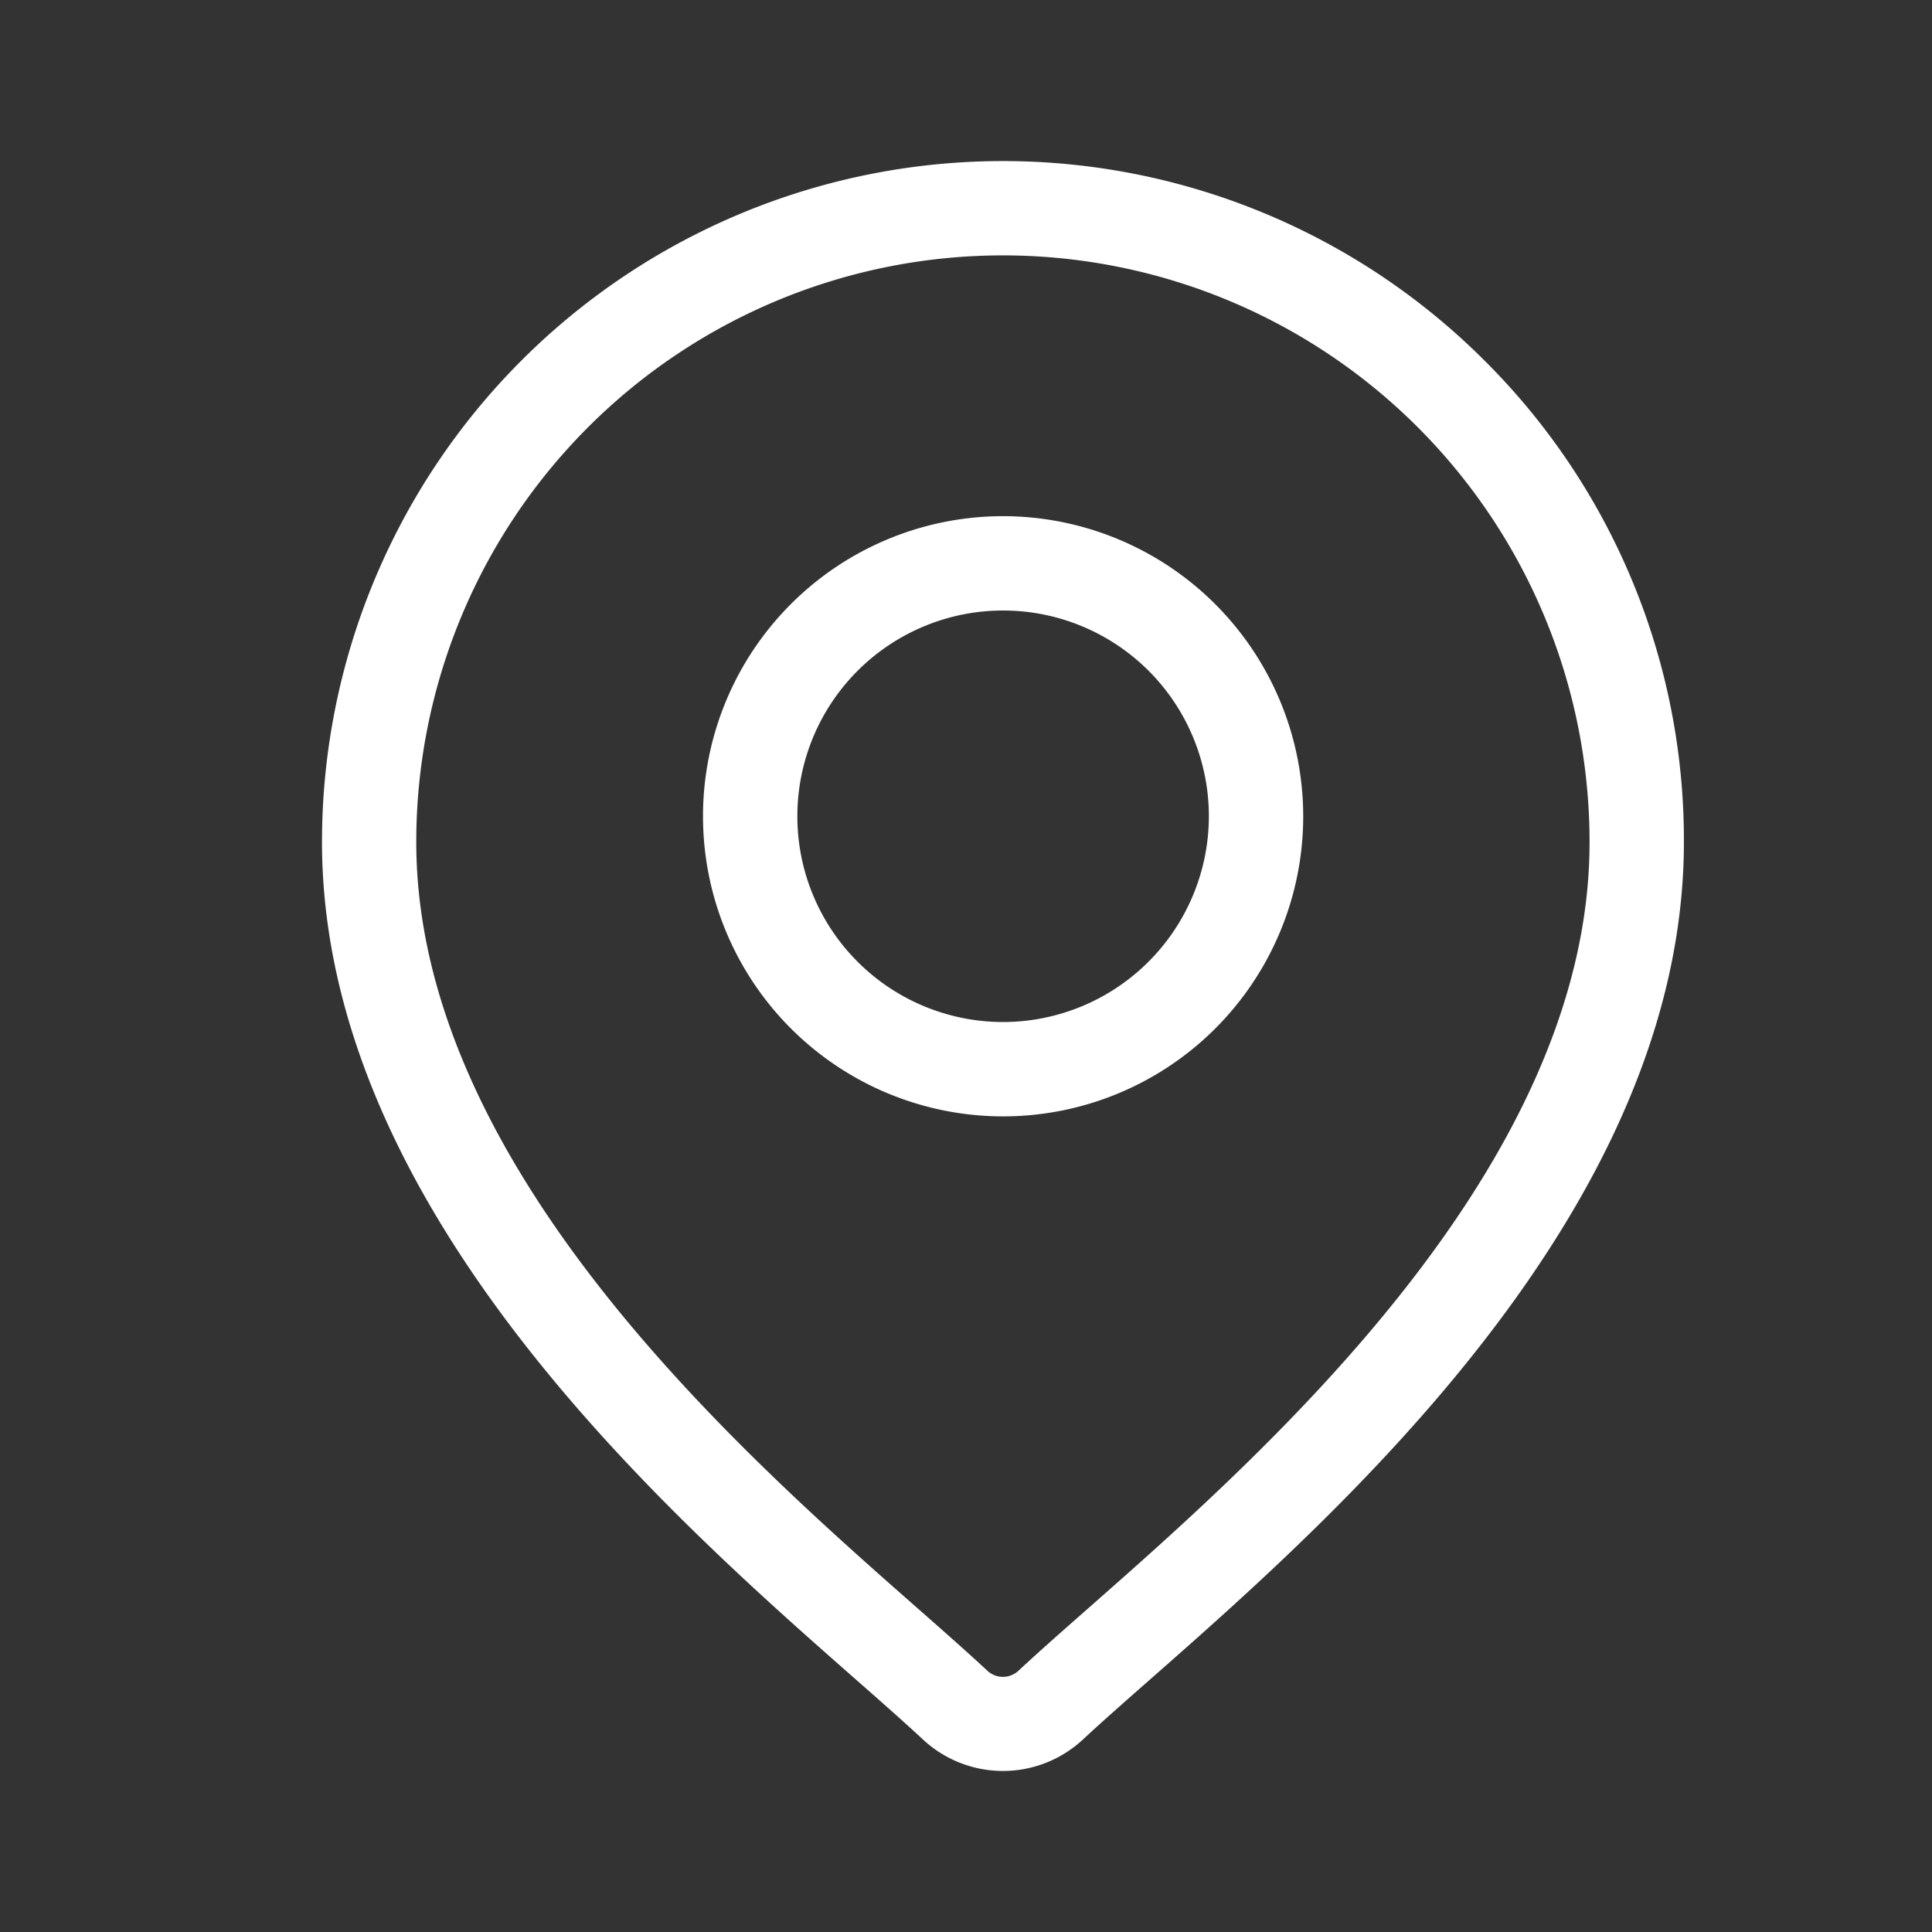 <svg xmlns="http://www.w3.org/2000/svg" xmlns:xlink="http://www.w3.org/1999/xlink" width="24" height="24" viewBox="0 0 24 24">
  <rect x="0" y="0" width="24" height="24" fill="#333333" stroke="none"/>
  <defs>
    <clipPath id="clip-Gps">
      <rect width="24" height="24"/>
    </clipPath>
  </defs>
  <g id="Gps" clip-path="url(#clip-Gps)">
    <g id="location" transform="translate(-35.451 2)">
      <g id="Group_1946" data-name="Group 1946" transform="translate(39.451)">
        <g id="Group_1945" data-name="Group 1945" transform="translate(0)">
          <path id="Path_5412" data-name="Path 5412" d="M53.891,2.478a8.459,8.459,0,0,0-14.44,5.981c0,4.571,4.322,8.373,6.644,10.415.323.284.6.529.823.736a1.458,1.458,0,0,0,1.984,0c.222-.207.5-.452.823-.736,2.322-2.042,6.644-5.844,6.644-10.415A8.4,8.4,0,0,0,53.891,2.478Zm-4.94,15.517c-.33.29-.614.541-.849.76a.283.283,0,0,1-.385,0c-.235-.219-.519-.47-.849-.76-2.183-1.92-6.246-5.494-6.246-9.535a7.287,7.287,0,0,1,14.575,0C55.2,12.5,51.134,16.074,48.952,17.994Z" transform="translate(-39.451)" fill="#fff"/>
        </g>
      </g>
      <g id="Group_1948" data-name="Group 1948" transform="translate(44.182 4.412)">
        <g id="Group_1947" data-name="Group 1947" transform="translate(0)">
          <path id="Path_5413" data-name="Path 5413" d="M164.3,112.938a3.728,3.728,0,1,0,3.728,3.728A3.732,3.732,0,0,0,164.3,112.938Zm0,6.284a2.556,2.556,0,1,1,2.556-2.556A2.559,2.559,0,0,1,164.3,119.222Z" transform="translate(-160.57 -112.938)" fill="#fff"/>
        </g>
      </g>
    </g>
  </g>
</svg>

